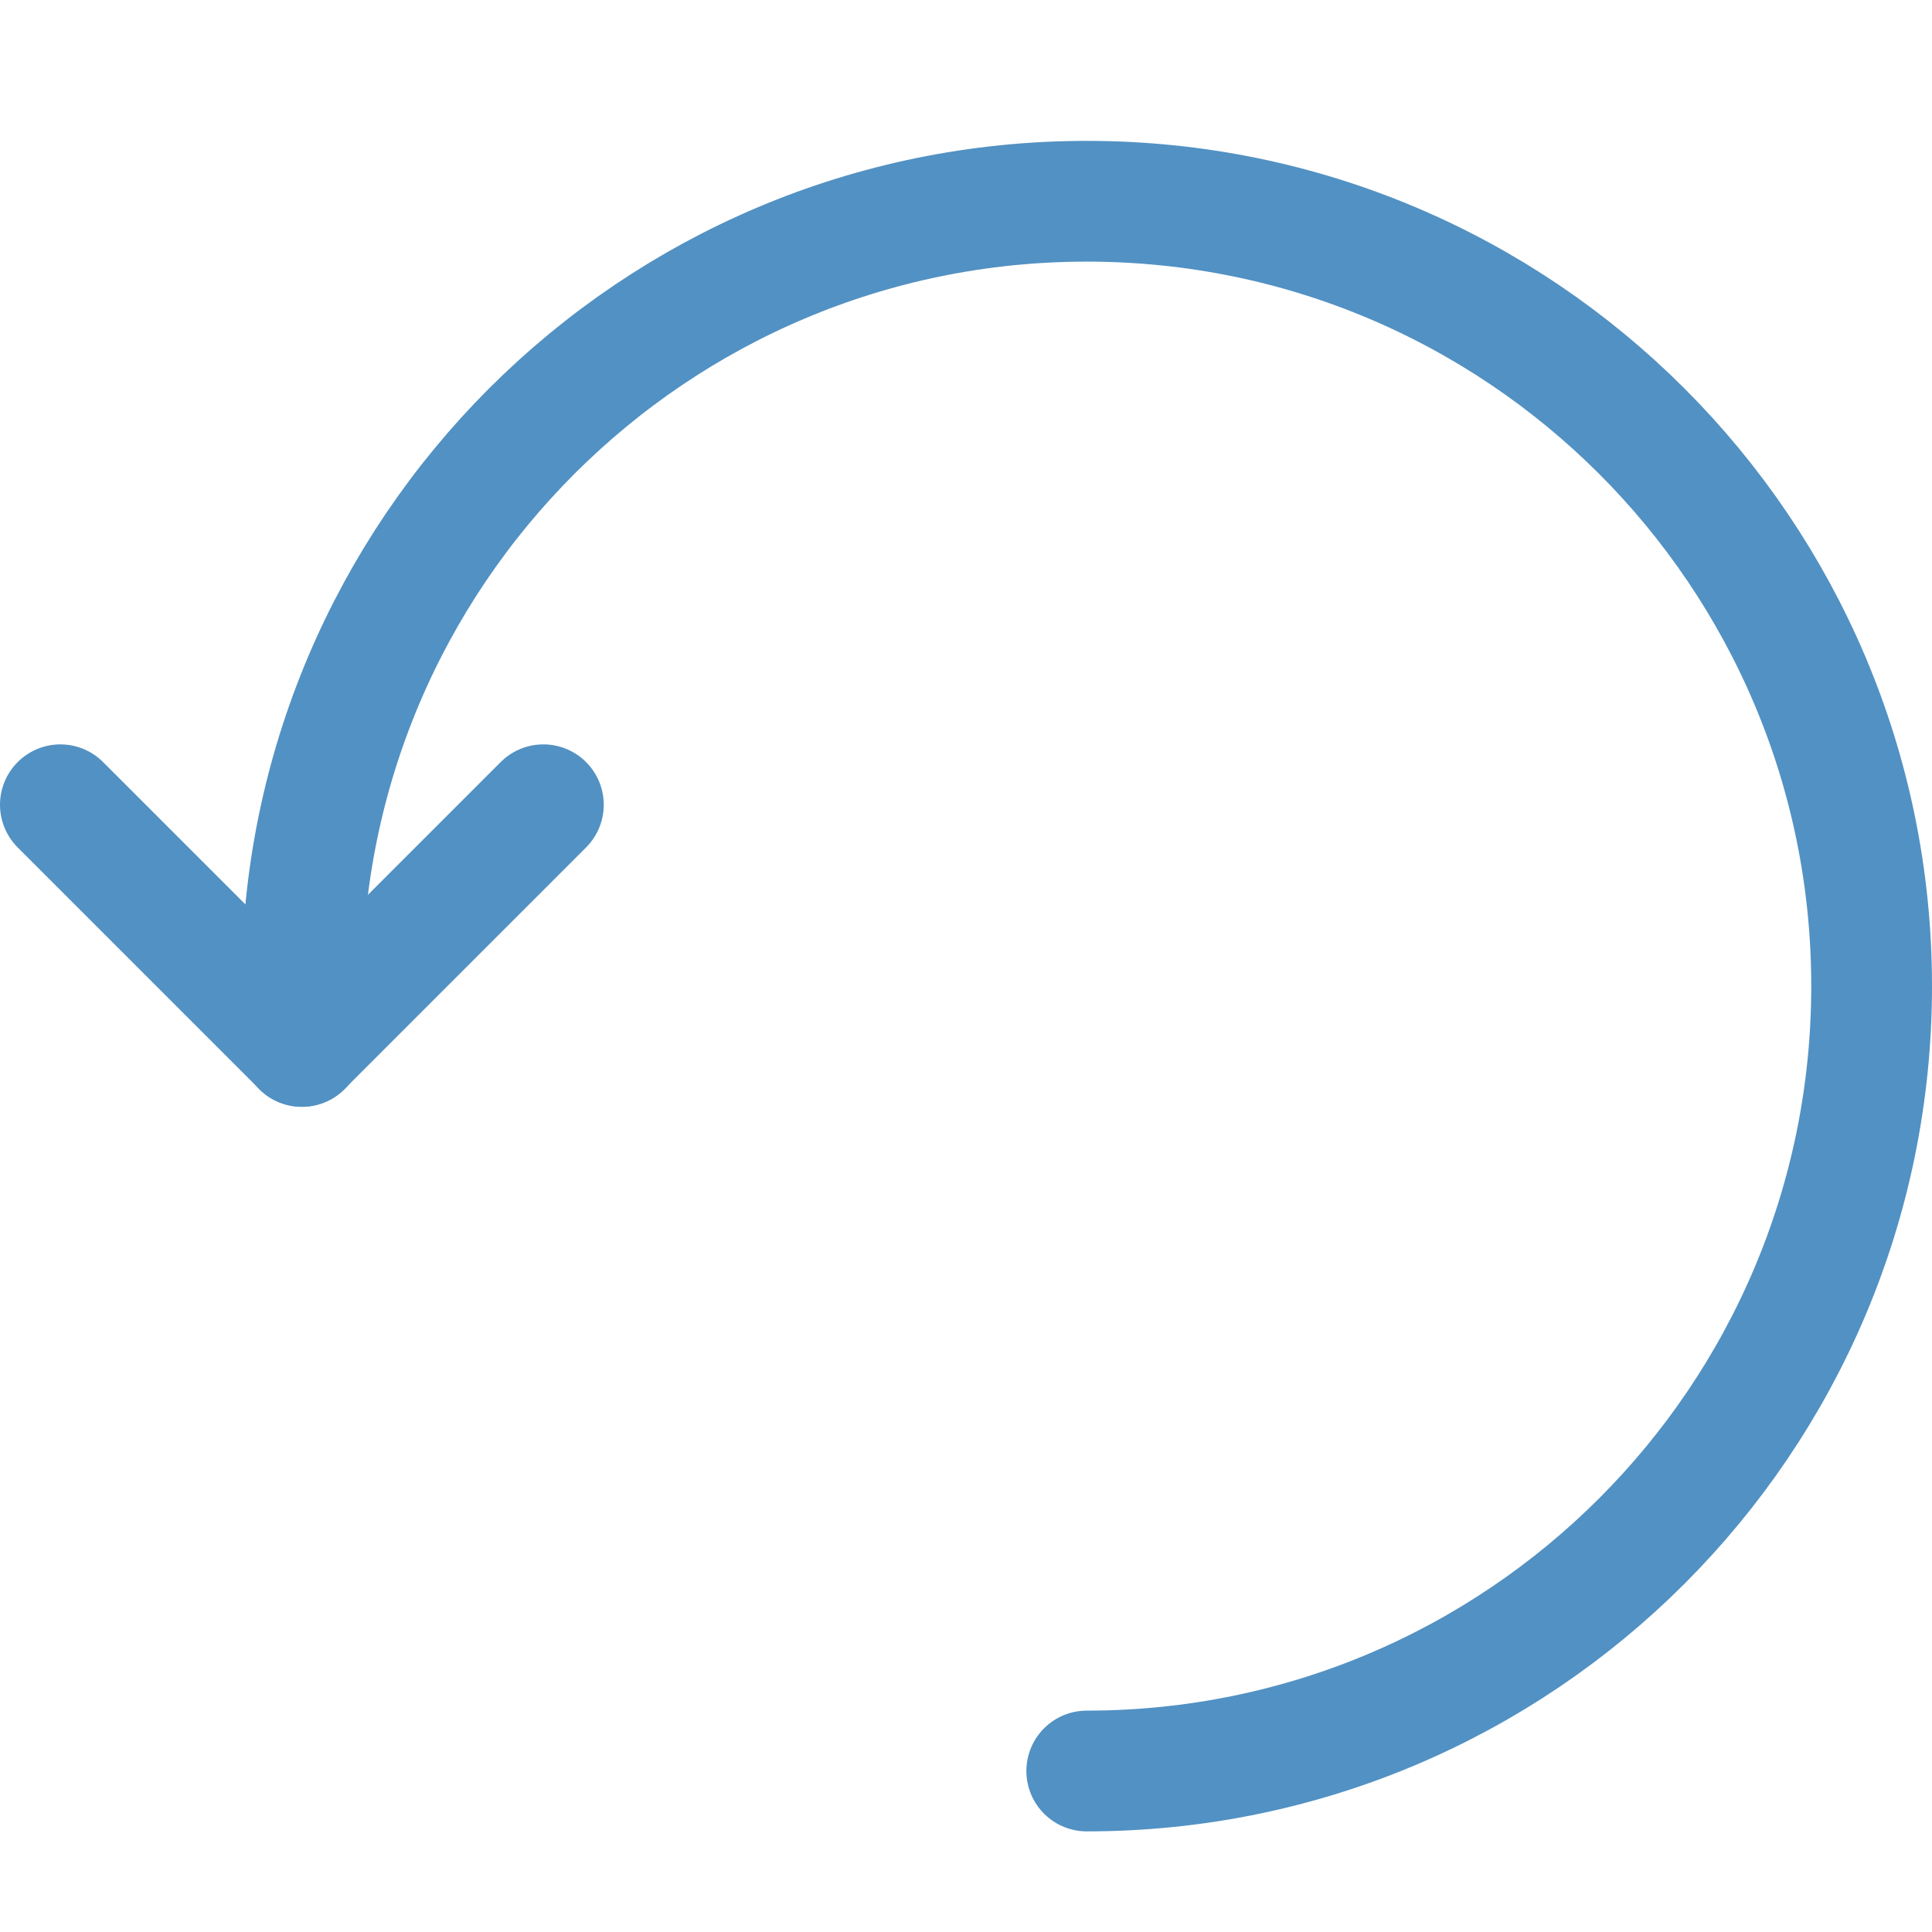 <svg xmlns="http://www.w3.org/2000/svg" version="1.1" xmlns:xlink="http://www.w3.org/1999/xlink" xmlns:svgjs="http://svgjs.com/svgjs" viewBox="0 0 48 48" width="48" height="48"><title>Exported from Streamline App (https://app.streamlineicons.com)</title><g transform="matrix(2,0,0,2,0,0)"><path d="M 13.5,22c5.385,0,9.75-4.365,9.75-9.75S18.885,2.5,13.5,2.5s-9.75,4.365-9.75,9.75V13 " stroke="#5291c3" fill="none" stroke-width="1.5" stroke-linecap="round" stroke-linejoin="round"></path><path d="M 0.75,9.997l3,3l3-3" stroke="#5291c3" fill="none" stroke-width="1.5" stroke-linecap="round" stroke-linejoin="round"></path></g></svg>